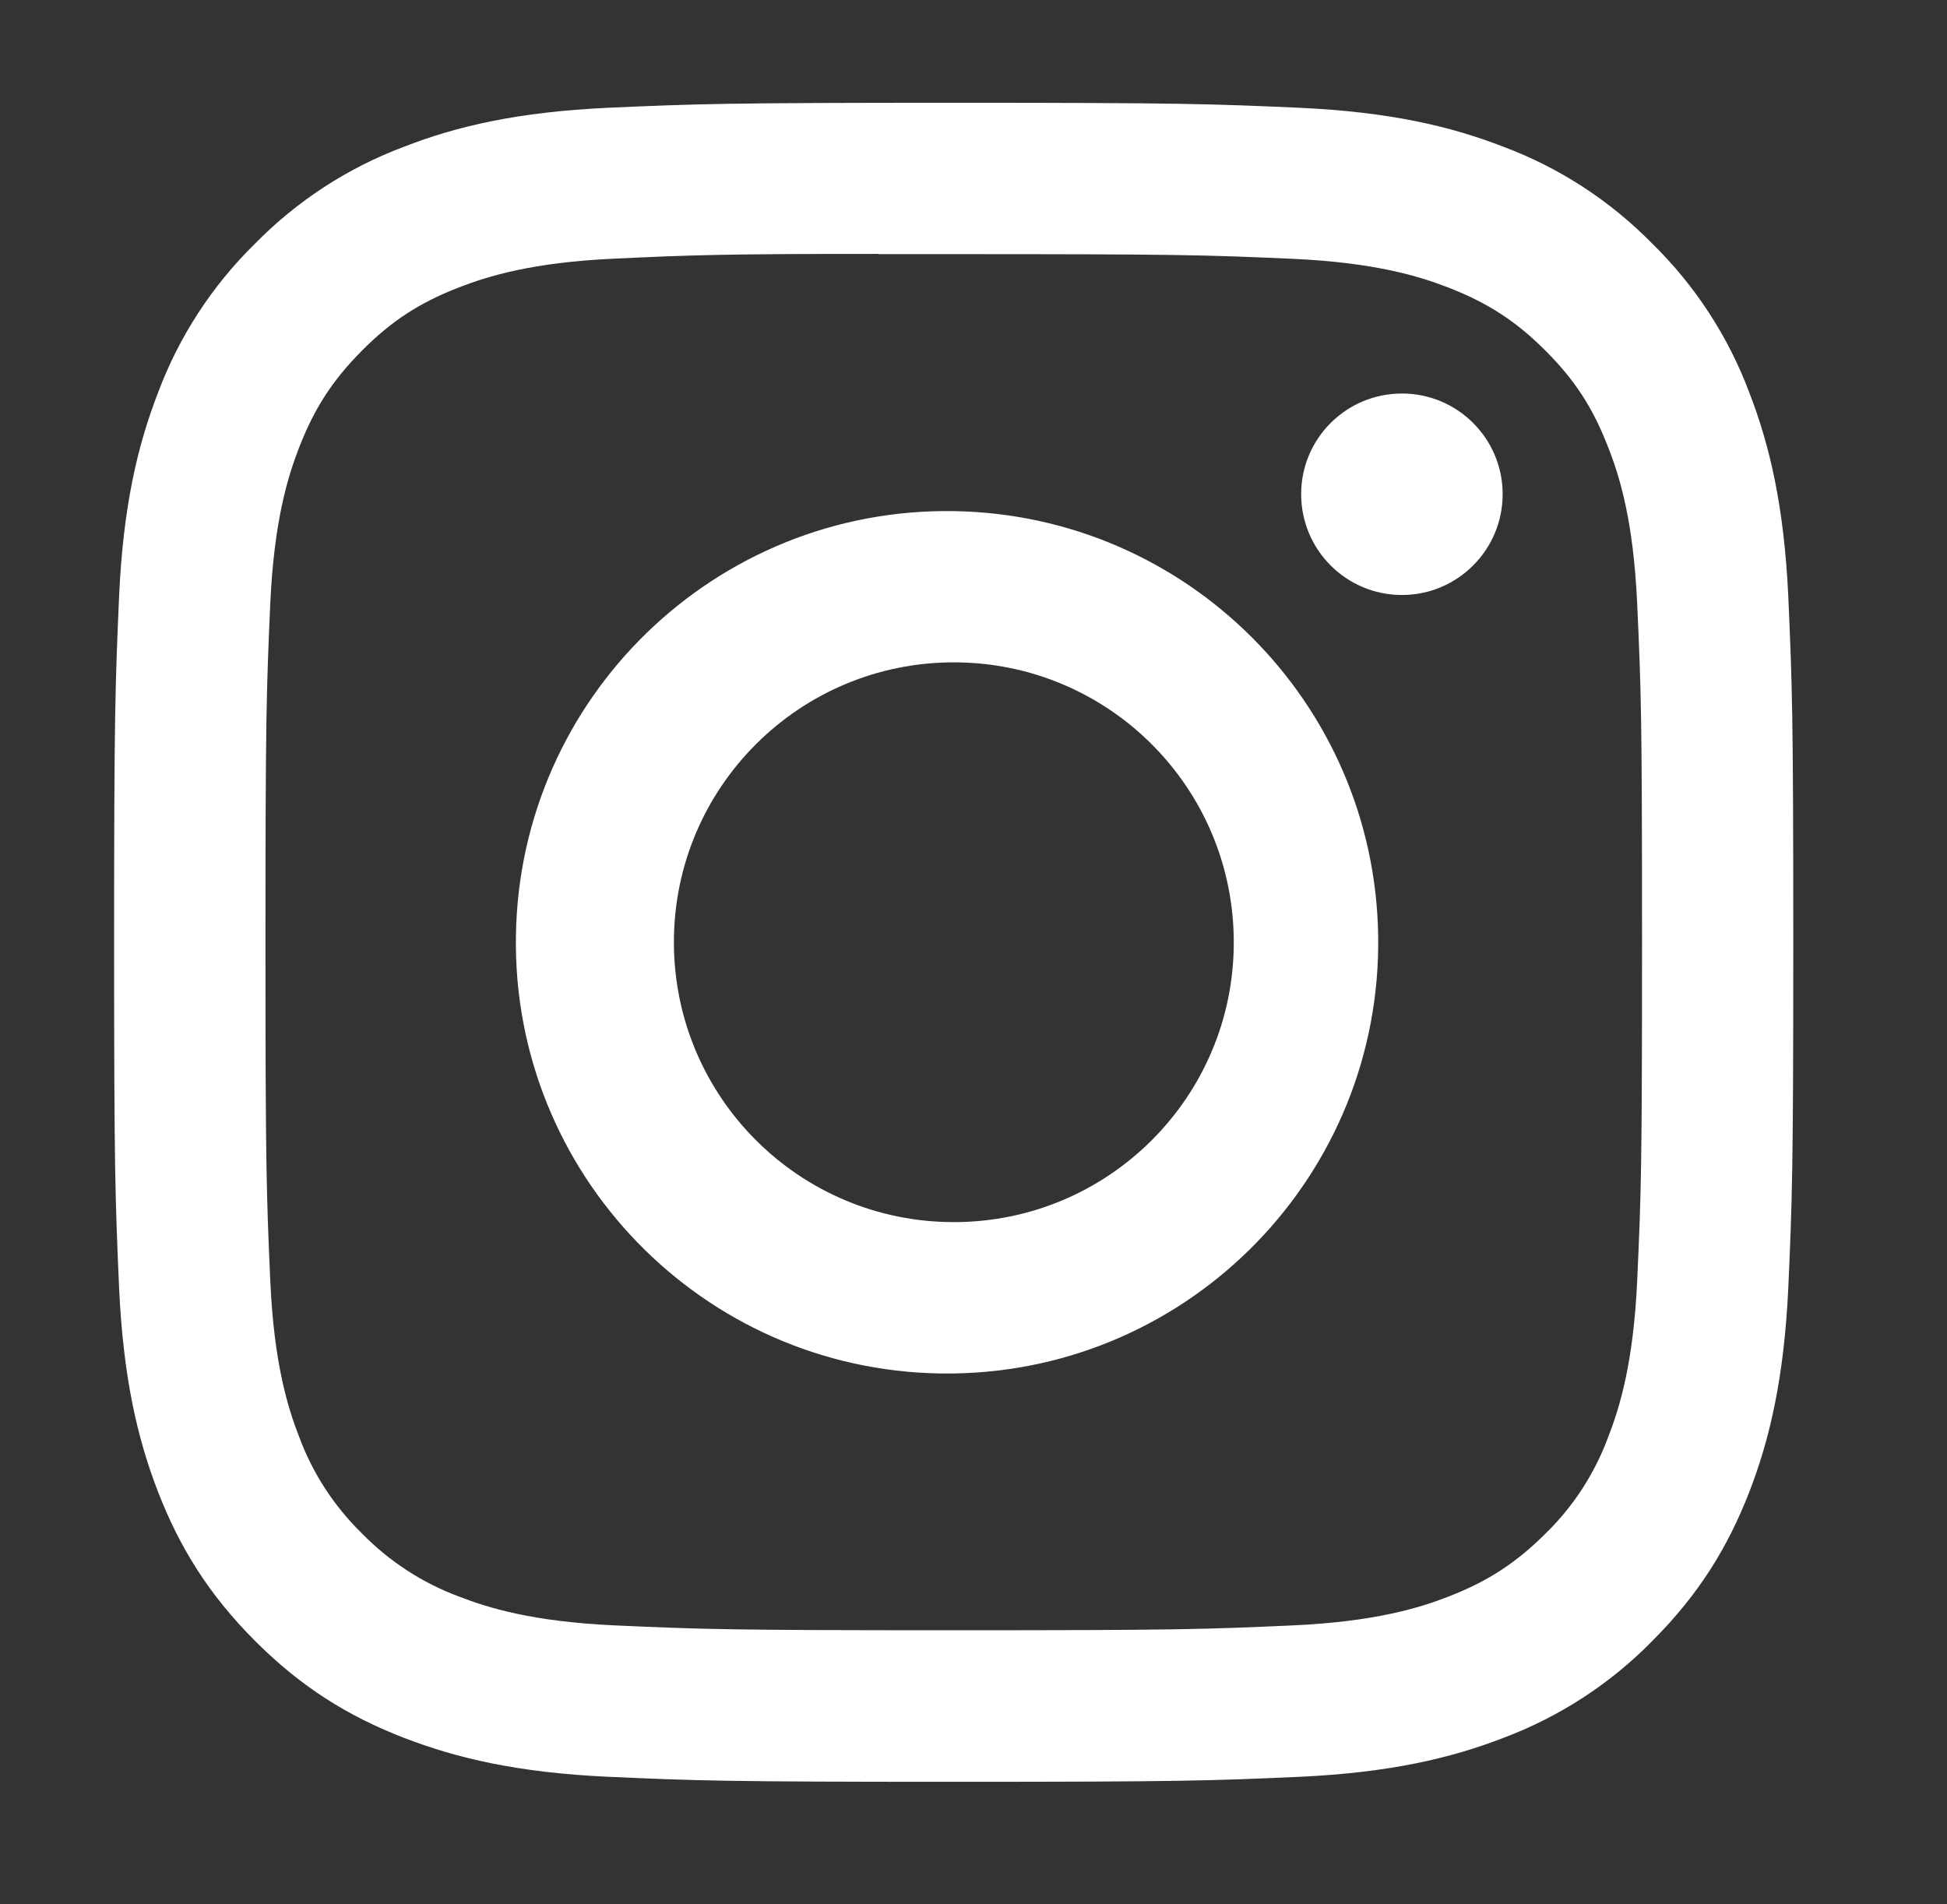 <?xml version="1.0" encoding="iso-8859-1"?>
<!-- Generator: Adobe Illustrator 16.0.0, SVG Export Plug-In . SVG Version: 6.00 Build 0)  -->
<!DOCTYPE svg PUBLIC "-//W3C//DTD SVG 1.1//EN" "http://www.w3.org/Graphics/SVG/1.1/DTD/svg11.dtd">
<svg version="1.1" id="&#x5716;&#x5C64;_1" xmlns="http://www.w3.org/2000/svg" xmlns:xlink="http://www.w3.org/1999/xlink" x="0px"
	 y="0px" width="31.5px" height="30.813px" viewBox="-7.75 -7.313 31.5 30.813"
	 style="enable-background:new -7.75 -7.313 31.5 30.813;" xml:space="preserve">
<rect x="-7.75" y="-7.313" width="31.5" height="30.813" fill="#333333" stroke="none"/>
<path style="fill:#FFFFFF;" d="M7.68-5.65c-3.687,0-4.15,0.017-5.598,0.081c-1.449,0.068-2.436,0.295-3.3,0.632
	c-0.907,0.34-1.729,0.876-2.407,1.567c-0.691,0.678-1.227,1.499-1.566,2.405C-5.527-0.101-5.757,0.888-5.823,2.33
	c-0.063,1.453-0.081,1.914-0.081,5.604c0,3.688,0.018,4.15,0.081,5.598c0.068,1.448,0.296,2.433,0.632,3.299
	c0.348,0.892,0.812,1.649,1.566,2.405c0.755,0.755,1.512,1.221,2.404,1.567c0.867,0.335,1.852,0.565,3.299,0.632
	C3.527,21.5,3.99,21.517,7.68,21.517s4.148-0.017,5.6-0.081c1.443-0.068,2.436-0.297,3.299-0.632
	c0.907-0.342,1.727-0.876,2.404-1.567c0.755-0.756,1.219-1.514,1.567-2.405c0.335-0.866,0.563-1.851,0.632-3.299
	c0.064-1.447,0.081-1.91,0.081-5.6c0-3.688-0.017-4.149-0.081-5.601c-0.068-1.444-0.297-2.433-0.632-3.297
	c-0.34-0.906-0.876-1.728-1.567-2.405c-0.678-0.691-1.5-1.228-2.406-1.567c-0.865-0.337-1.854-0.565-3.299-0.632
	c-1.449-0.064-1.91-0.081-5.602-0.081H7.68z M6.462-3.201h1.219c3.626,0,4.058,0.012,5.487,0.076
	c1.326,0.06,2.046,0.282,2.523,0.468c0.633,0.247,1.088,0.542,1.563,1.018c0.475,0.475,0.769,0.927,1.014,1.563
	c0.189,0.478,0.408,1.197,0.469,2.521c0.066,1.433,0.079,1.86,0.079,5.486c0,3.625-0.013,4.056-0.079,5.488
	c-0.061,1.323-0.283,2.043-0.469,2.521c-0.219,0.591-0.564,1.123-1.014,1.561c-0.479,0.476-0.93,0.77-1.564,1.017
	c-0.476,0.186-1.195,0.407-2.521,0.468c-1.43,0.064-1.861,0.079-5.487,0.079c-3.627,0-4.058-0.015-5.489-0.079
	c-1.324-0.061-2.043-0.282-2.521-0.468c-0.589-0.219-1.123-0.567-1.563-1.017c-0.451-0.439-0.799-0.972-1.018-1.563
	c-0.186-0.476-0.408-1.196-0.468-2.521c-0.063-1.431-0.078-1.86-0.078-5.488c0-3.63,0.015-4.055,0.078-5.487
	c0.062-1.323,0.282-2.043,0.47-2.523c0.246-0.632,0.541-1.084,1.016-1.562C-1.416-2.12-0.965-2.414-0.33-2.661
	c0.479-0.186,1.197-0.407,2.521-0.467C3.444-3.187,3.93-3.205,6.462-3.205V-3.201z M14.932-0.946c-0.902,0-1.631,0.729-1.631,1.628
	c0,0.902,0.729,1.632,1.631,1.632l0,0c0.898,0,1.629-0.729,1.629-1.632C16.561-0.217,15.83-0.946,14.932-0.946 M7.681,0.957
	c-3.853-0.06-7.024,3.015-7.084,6.868c-0.061,3.852,3.014,7.025,6.866,7.085c0.072,0,0.146,0,0.218,0
	c3.853-0.06,6.927-3.233,6.866-7.085C14.489,4.058,11.449,1.017,7.681,0.957 M7.681,3.404c2.503,0,4.528,2.026,4.53,4.527
	c0.002,2.5-2.024,4.528-4.525,4.53c-0.002,0-0.003,0-0.005,0c-2.501,0-4.528-2.028-4.528-4.529C3.152,5.431,5.18,3.404,7.681,3.404"
	/>
</svg>
